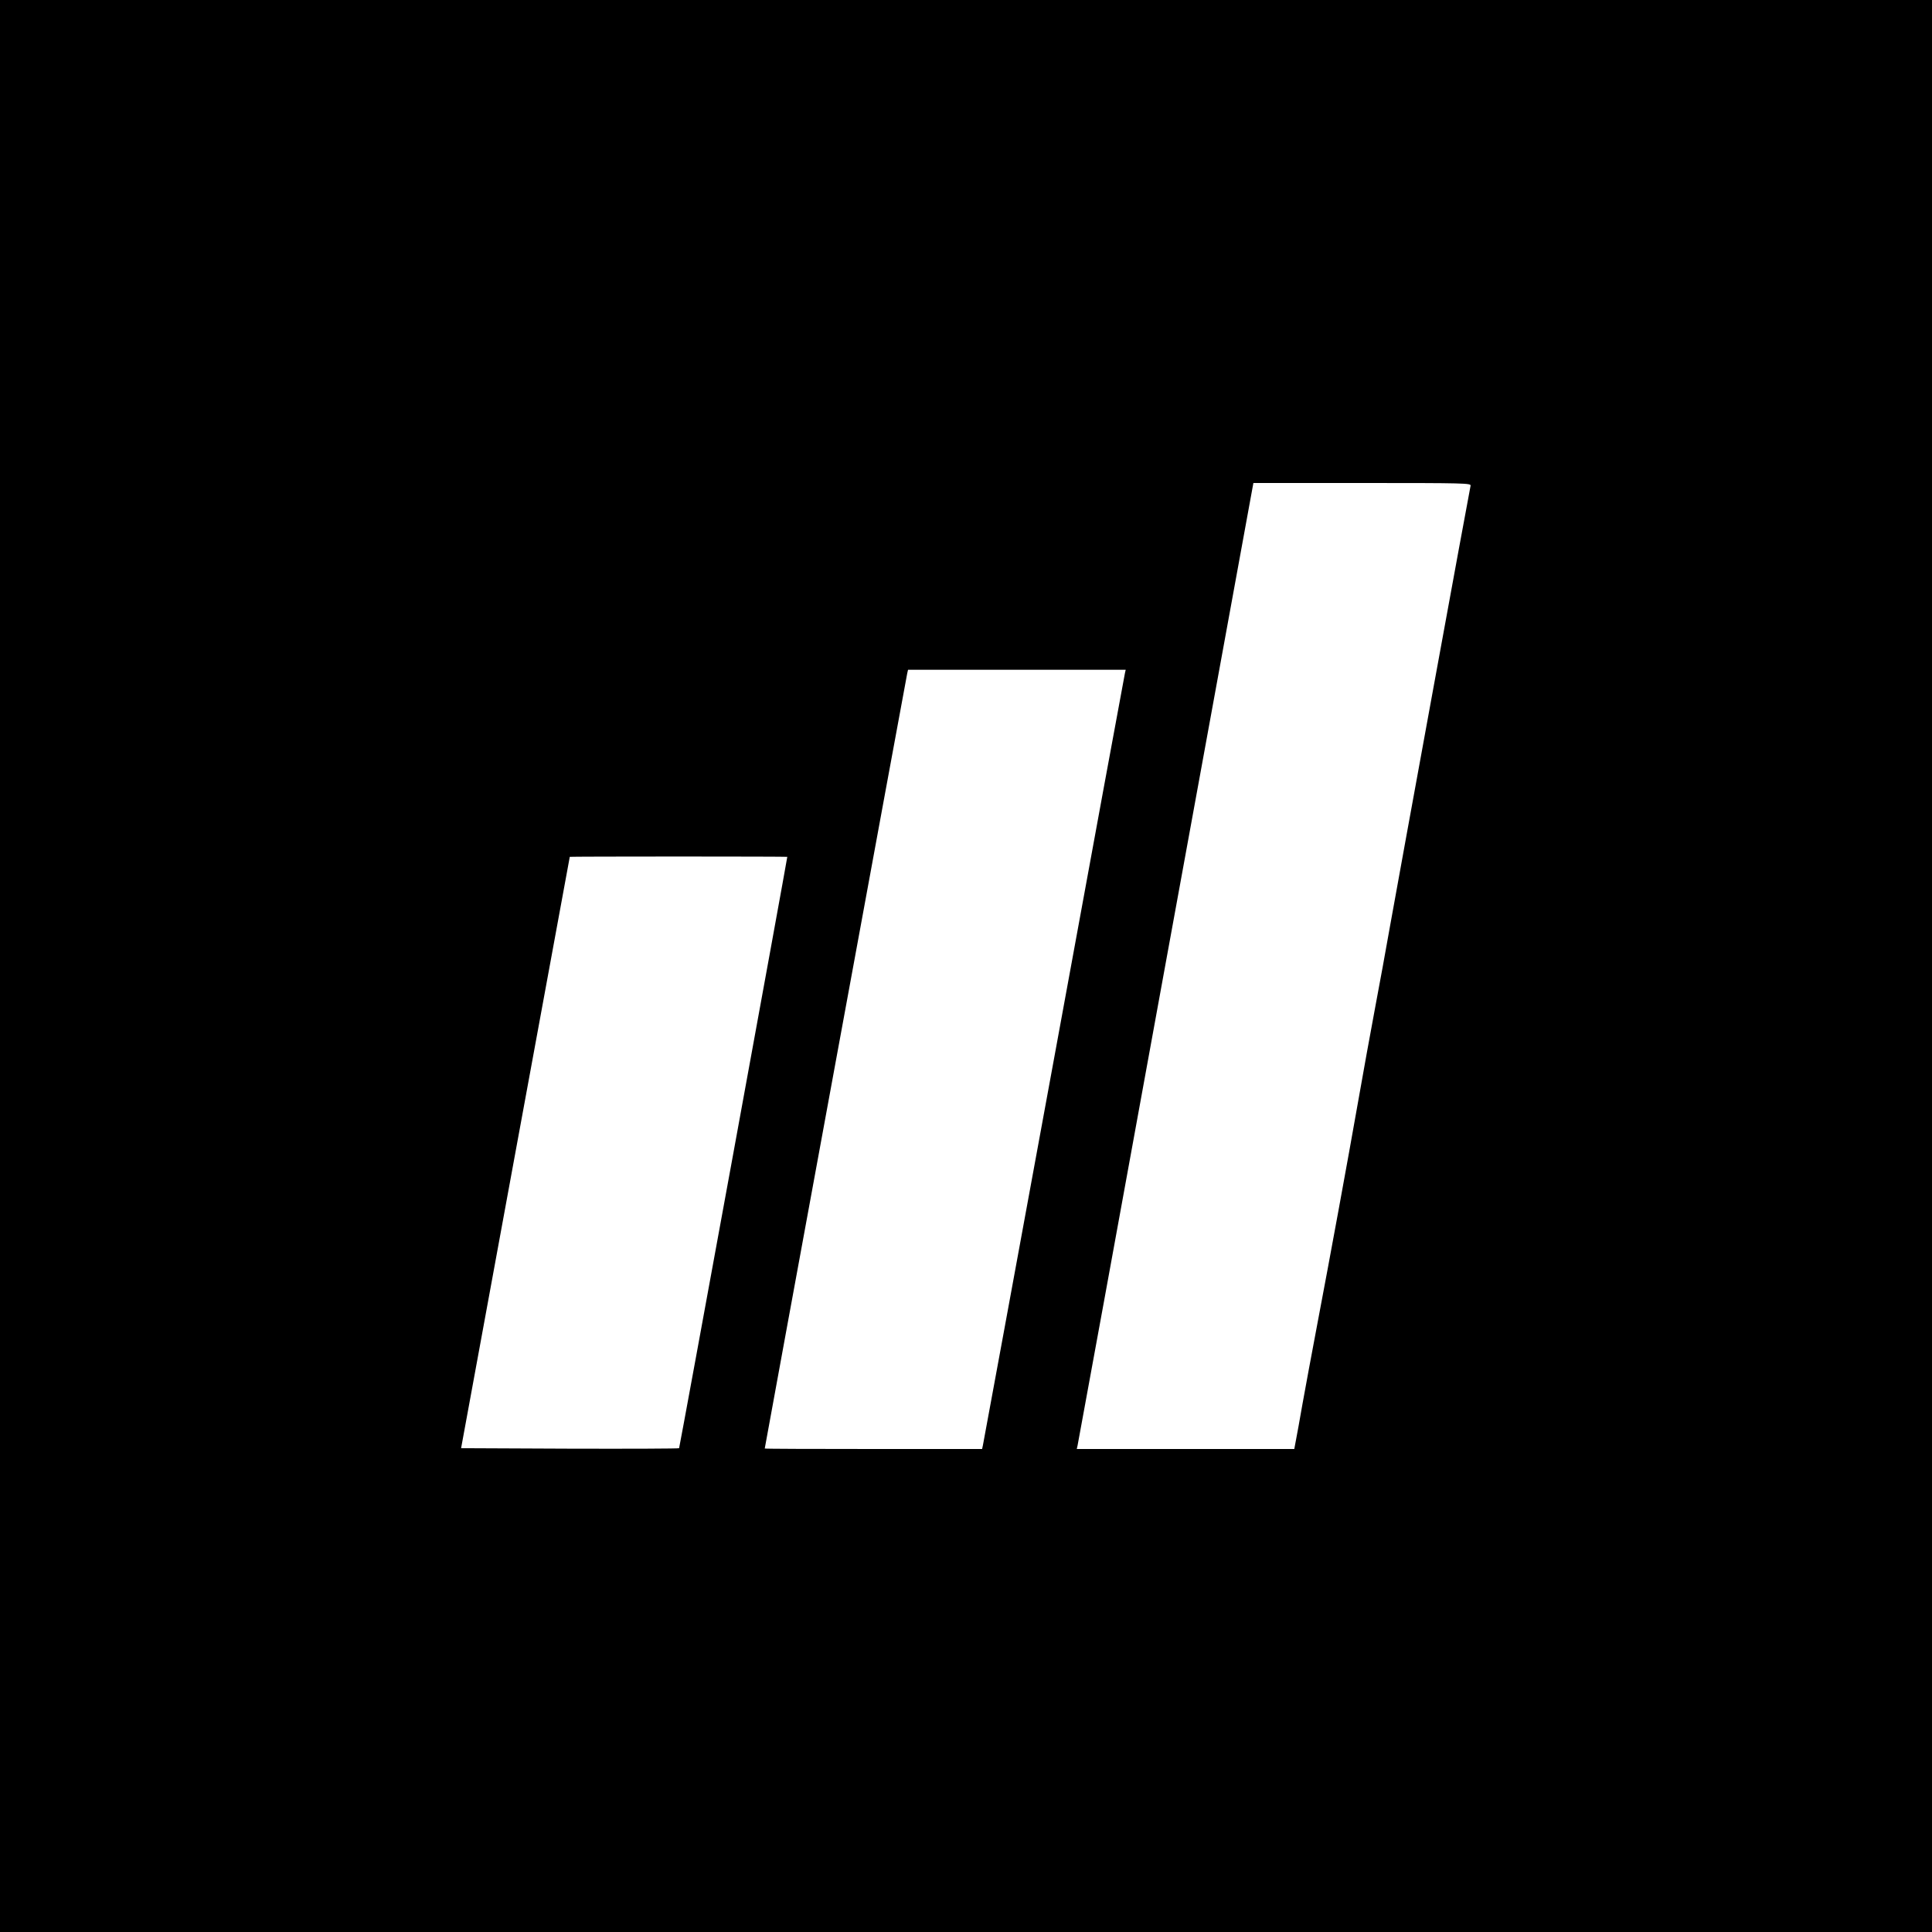 <?xml version="1.0" standalone="no"?>
<!DOCTYPE svg PUBLIC "-//W3C//DTD SVG 20010904//EN"
 "http://www.w3.org/TR/2001/REC-SVG-20010904/DTD/svg10.dtd">
<svg version="1.0" xmlns="http://www.w3.org/2000/svg"
 width="1200pt" height="1200pt" viewBox="0 0 1200 1200"
 preserveAspectRatio="xMidYMid meet">
<g transform="translate(0,1200) scale(0.1,-0.1)"
fill="#000000" stroke="none">
<path d="M0 6000 l0 -6000 6000 0 6000 0 0 6000 0 6000 -6000 0 -6000 0 0
-6000z m9134 2983 c-7 -28 -447 -2436 -499 -2728 -25 -143 -68 -377 -95 -520
-27 -143 -74 -404 -105 -580 -66 -375 -172 -953 -255 -1390 -32 -170 -73 -389
-90 -485 -17 -96 -35 -199 -41 -227 l-10 -53 -676 0 -675 0 5 22 c3 13 250
1363 548 3000 l544 2978 677 0 c639 0 676 -1 672 -17z m-2147 -1165 c-3 -13
-202 -1092 -441 -2398 -240 -1306 -438 -2385 -441 -2397 l-5 -23 -675 0 c-371
0 -675 1 -675 3 0 6 880 4794 885 4815 l5 22 676 0 676 0 -5 -22z m-2097
-1140 c-3 -28 -669 -3670 -672 -3673 -3 -3 -308 -4 -680 -3 l-674 3 337 1835
c186 1009 338 1836 338 1838 1 1 305 2 676 2 371 0 675 -1 675 -2z"/>
</g>
</svg>
